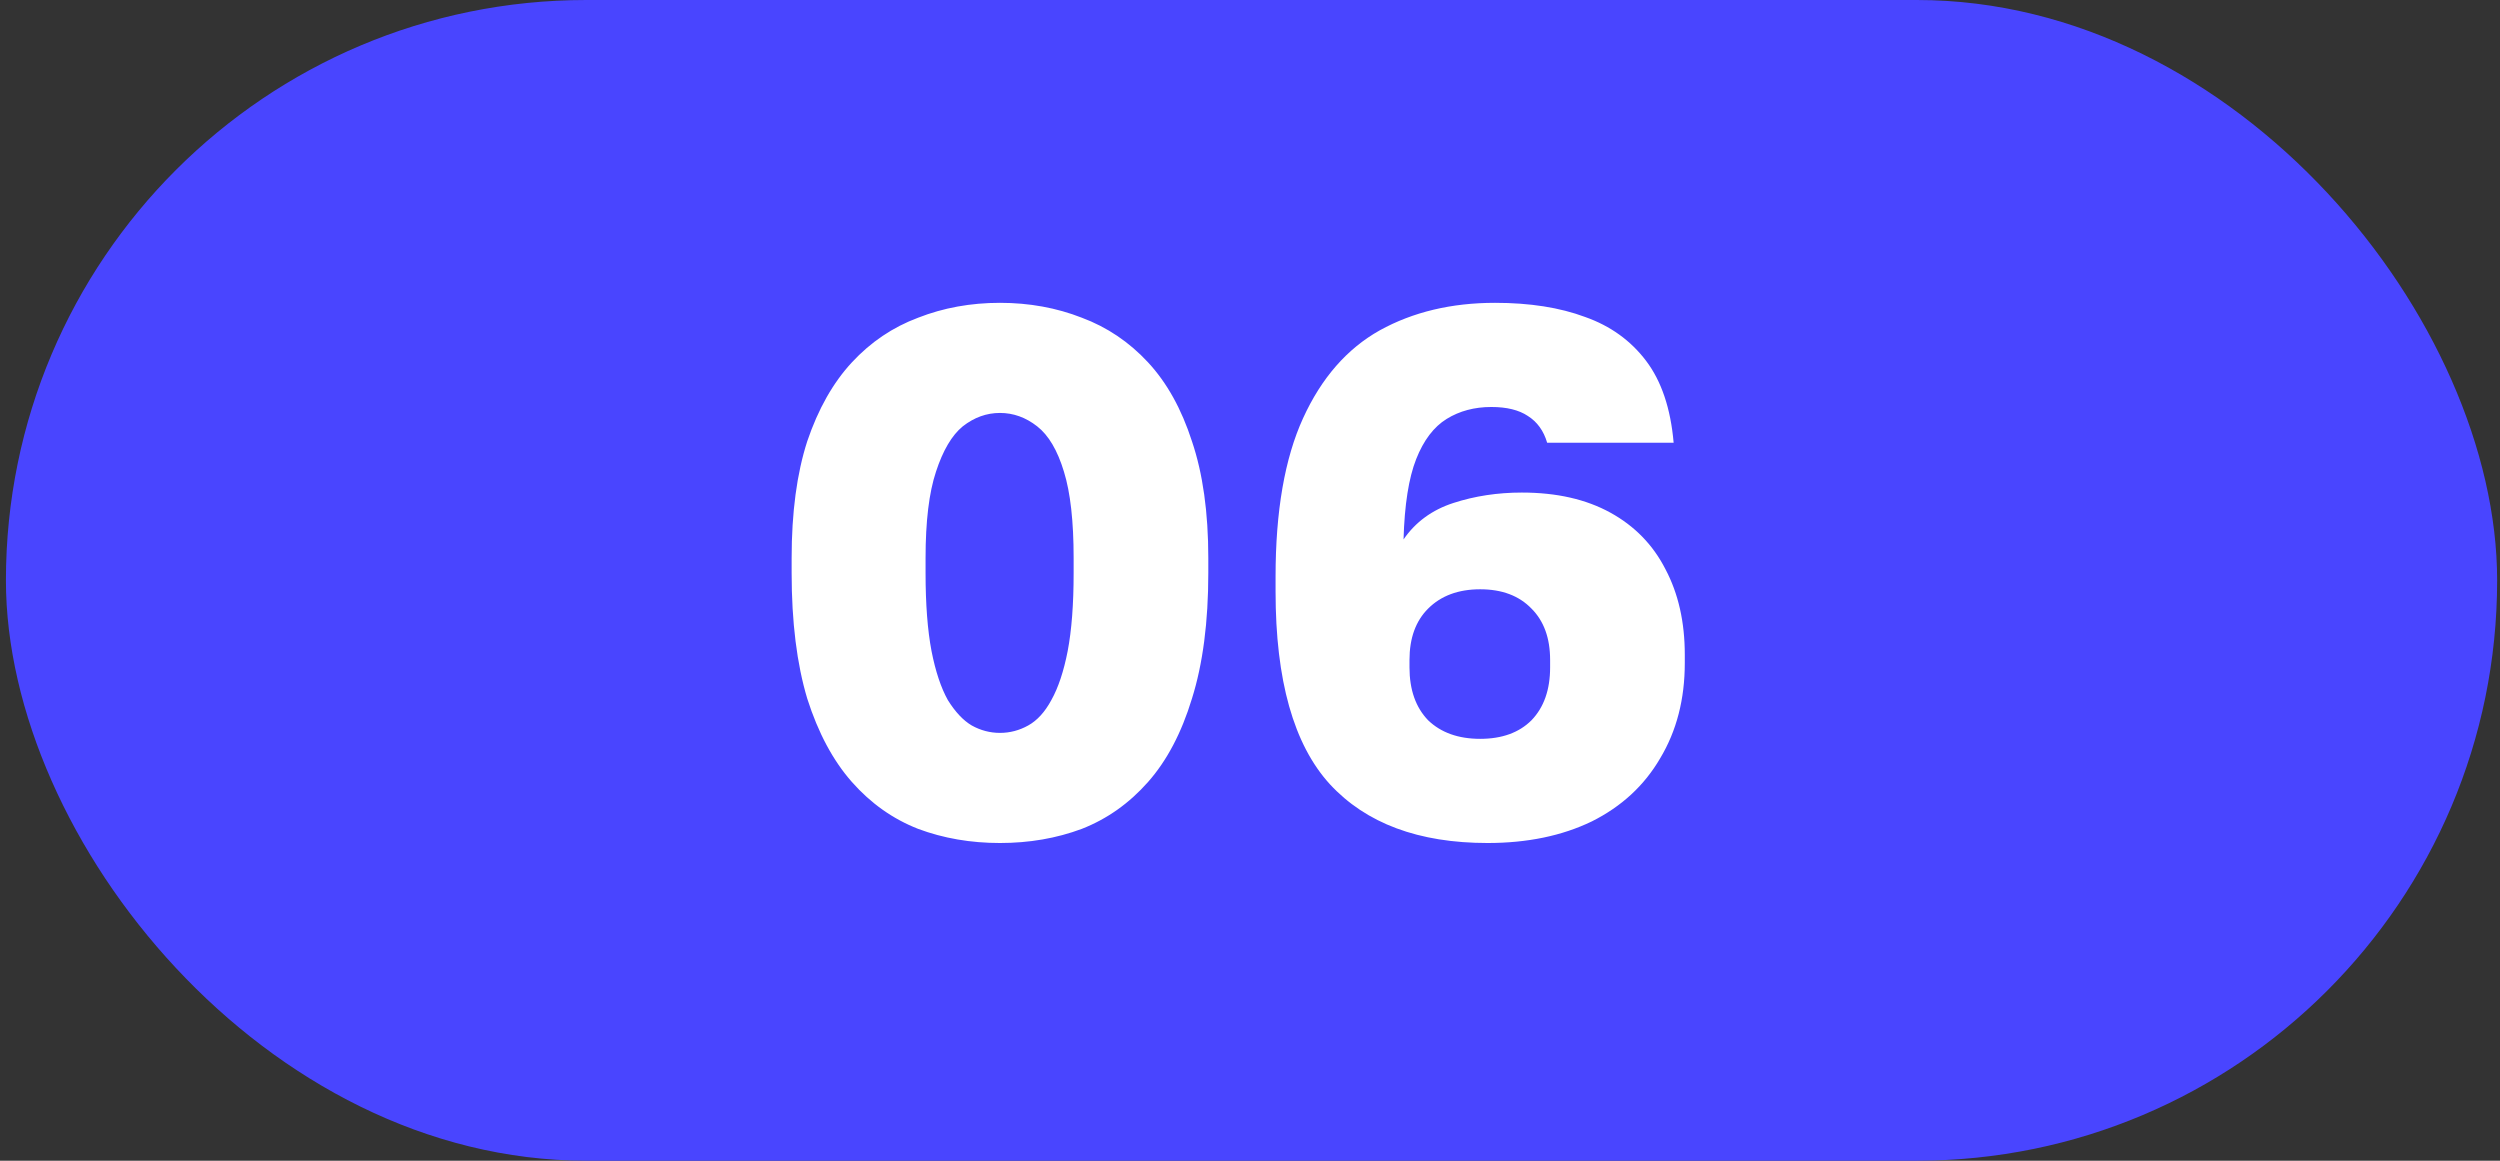 <?xml version="1.0" encoding="UTF-8"?> <svg xmlns="http://www.w3.org/2000/svg" width="84" height="39" viewBox="0 0 84 39" fill="none"><rect x="0" y="0" width="84" height="39" fill="#333333" stroke="none"/><rect x="0.199" width="83.705" height="39" rx="19.5" fill="#4945FF"></rect><path d="M33.599 28.325C32.616 28.325 31.699 28.167 30.849 27.85C29.999 27.517 29.258 26.992 28.624 26.275C27.991 25.558 27.491 24.625 27.124 23.475C26.774 22.308 26.599 20.9 26.599 19.25V18.75C26.599 17.217 26.774 15.908 27.124 14.825C27.491 13.742 27.991 12.858 28.624 12.175C29.258 11.492 29.999 10.992 30.849 10.675C31.699 10.342 32.616 10.175 33.599 10.175C34.583 10.175 35.499 10.342 36.349 10.675C37.199 10.992 37.941 11.492 38.574 12.175C39.208 12.858 39.699 13.742 40.049 14.825C40.416 15.908 40.599 17.217 40.599 18.75V19.25C40.599 20.9 40.416 22.308 40.049 23.475C39.699 24.625 39.208 25.558 38.574 26.275C37.941 26.992 37.199 27.517 36.349 27.85C35.499 28.167 34.583 28.325 33.599 28.325ZM33.599 24.625C33.933 24.625 34.249 24.542 34.549 24.375C34.849 24.208 35.108 23.925 35.324 23.525C35.558 23.108 35.741 22.558 35.874 21.875C36.008 21.175 36.074 20.3 36.074 19.25V18.75C36.074 17.517 35.966 16.55 35.749 15.85C35.533 15.133 35.233 14.625 34.849 14.325C34.466 14.025 34.049 13.875 33.599 13.875C33.149 13.875 32.733 14.025 32.349 14.325C31.983 14.625 31.683 15.133 31.449 15.85C31.216 16.55 31.099 17.517 31.099 18.75V19.25C31.099 20.3 31.166 21.175 31.299 21.875C31.433 22.558 31.616 23.108 31.849 23.525C32.099 23.925 32.366 24.208 32.649 24.375C32.949 24.542 33.266 24.625 33.599 24.625ZM49.984 28.325C47.667 28.325 45.901 27.667 44.684 26.35C43.467 25.017 42.859 22.858 42.859 19.875V19.375C42.859 17.175 43.167 15.4 43.784 14.05C44.401 12.7 45.259 11.717 46.359 11.1C47.476 10.483 48.767 10.175 50.234 10.175C51.401 10.175 52.409 10.333 53.259 10.65C54.109 10.95 54.792 11.442 55.309 12.125C55.826 12.808 56.134 13.725 56.234 14.875H51.984C51.867 14.475 51.651 14.175 51.334 13.975C51.034 13.775 50.626 13.675 50.109 13.675C49.542 13.675 49.042 13.808 48.609 14.075C48.176 14.342 47.834 14.792 47.584 15.425C47.334 16.058 47.192 16.958 47.159 18.125C47.559 17.542 48.117 17.133 48.834 16.9C49.551 16.667 50.317 16.55 51.134 16.55C52.301 16.55 53.292 16.775 54.109 17.225C54.926 17.675 55.542 18.308 55.959 19.125C56.392 19.942 56.609 20.9 56.609 22V22.275C56.609 23.492 56.334 24.558 55.784 25.475C55.251 26.392 54.484 27.1 53.484 27.6C52.484 28.083 51.317 28.325 49.984 28.325ZM49.734 24.825C50.467 24.825 51.042 24.617 51.459 24.2C51.876 23.767 52.084 23.175 52.084 22.425V22.175C52.084 21.442 51.876 20.867 51.459 20.45C51.042 20.017 50.467 19.8 49.734 19.8C49.001 19.8 48.417 20.017 47.984 20.45C47.567 20.867 47.359 21.442 47.359 22.175V22.425C47.359 23.175 47.567 23.767 47.984 24.2C48.417 24.617 49.001 24.825 49.734 24.825Z" fill="white"></path></svg> 